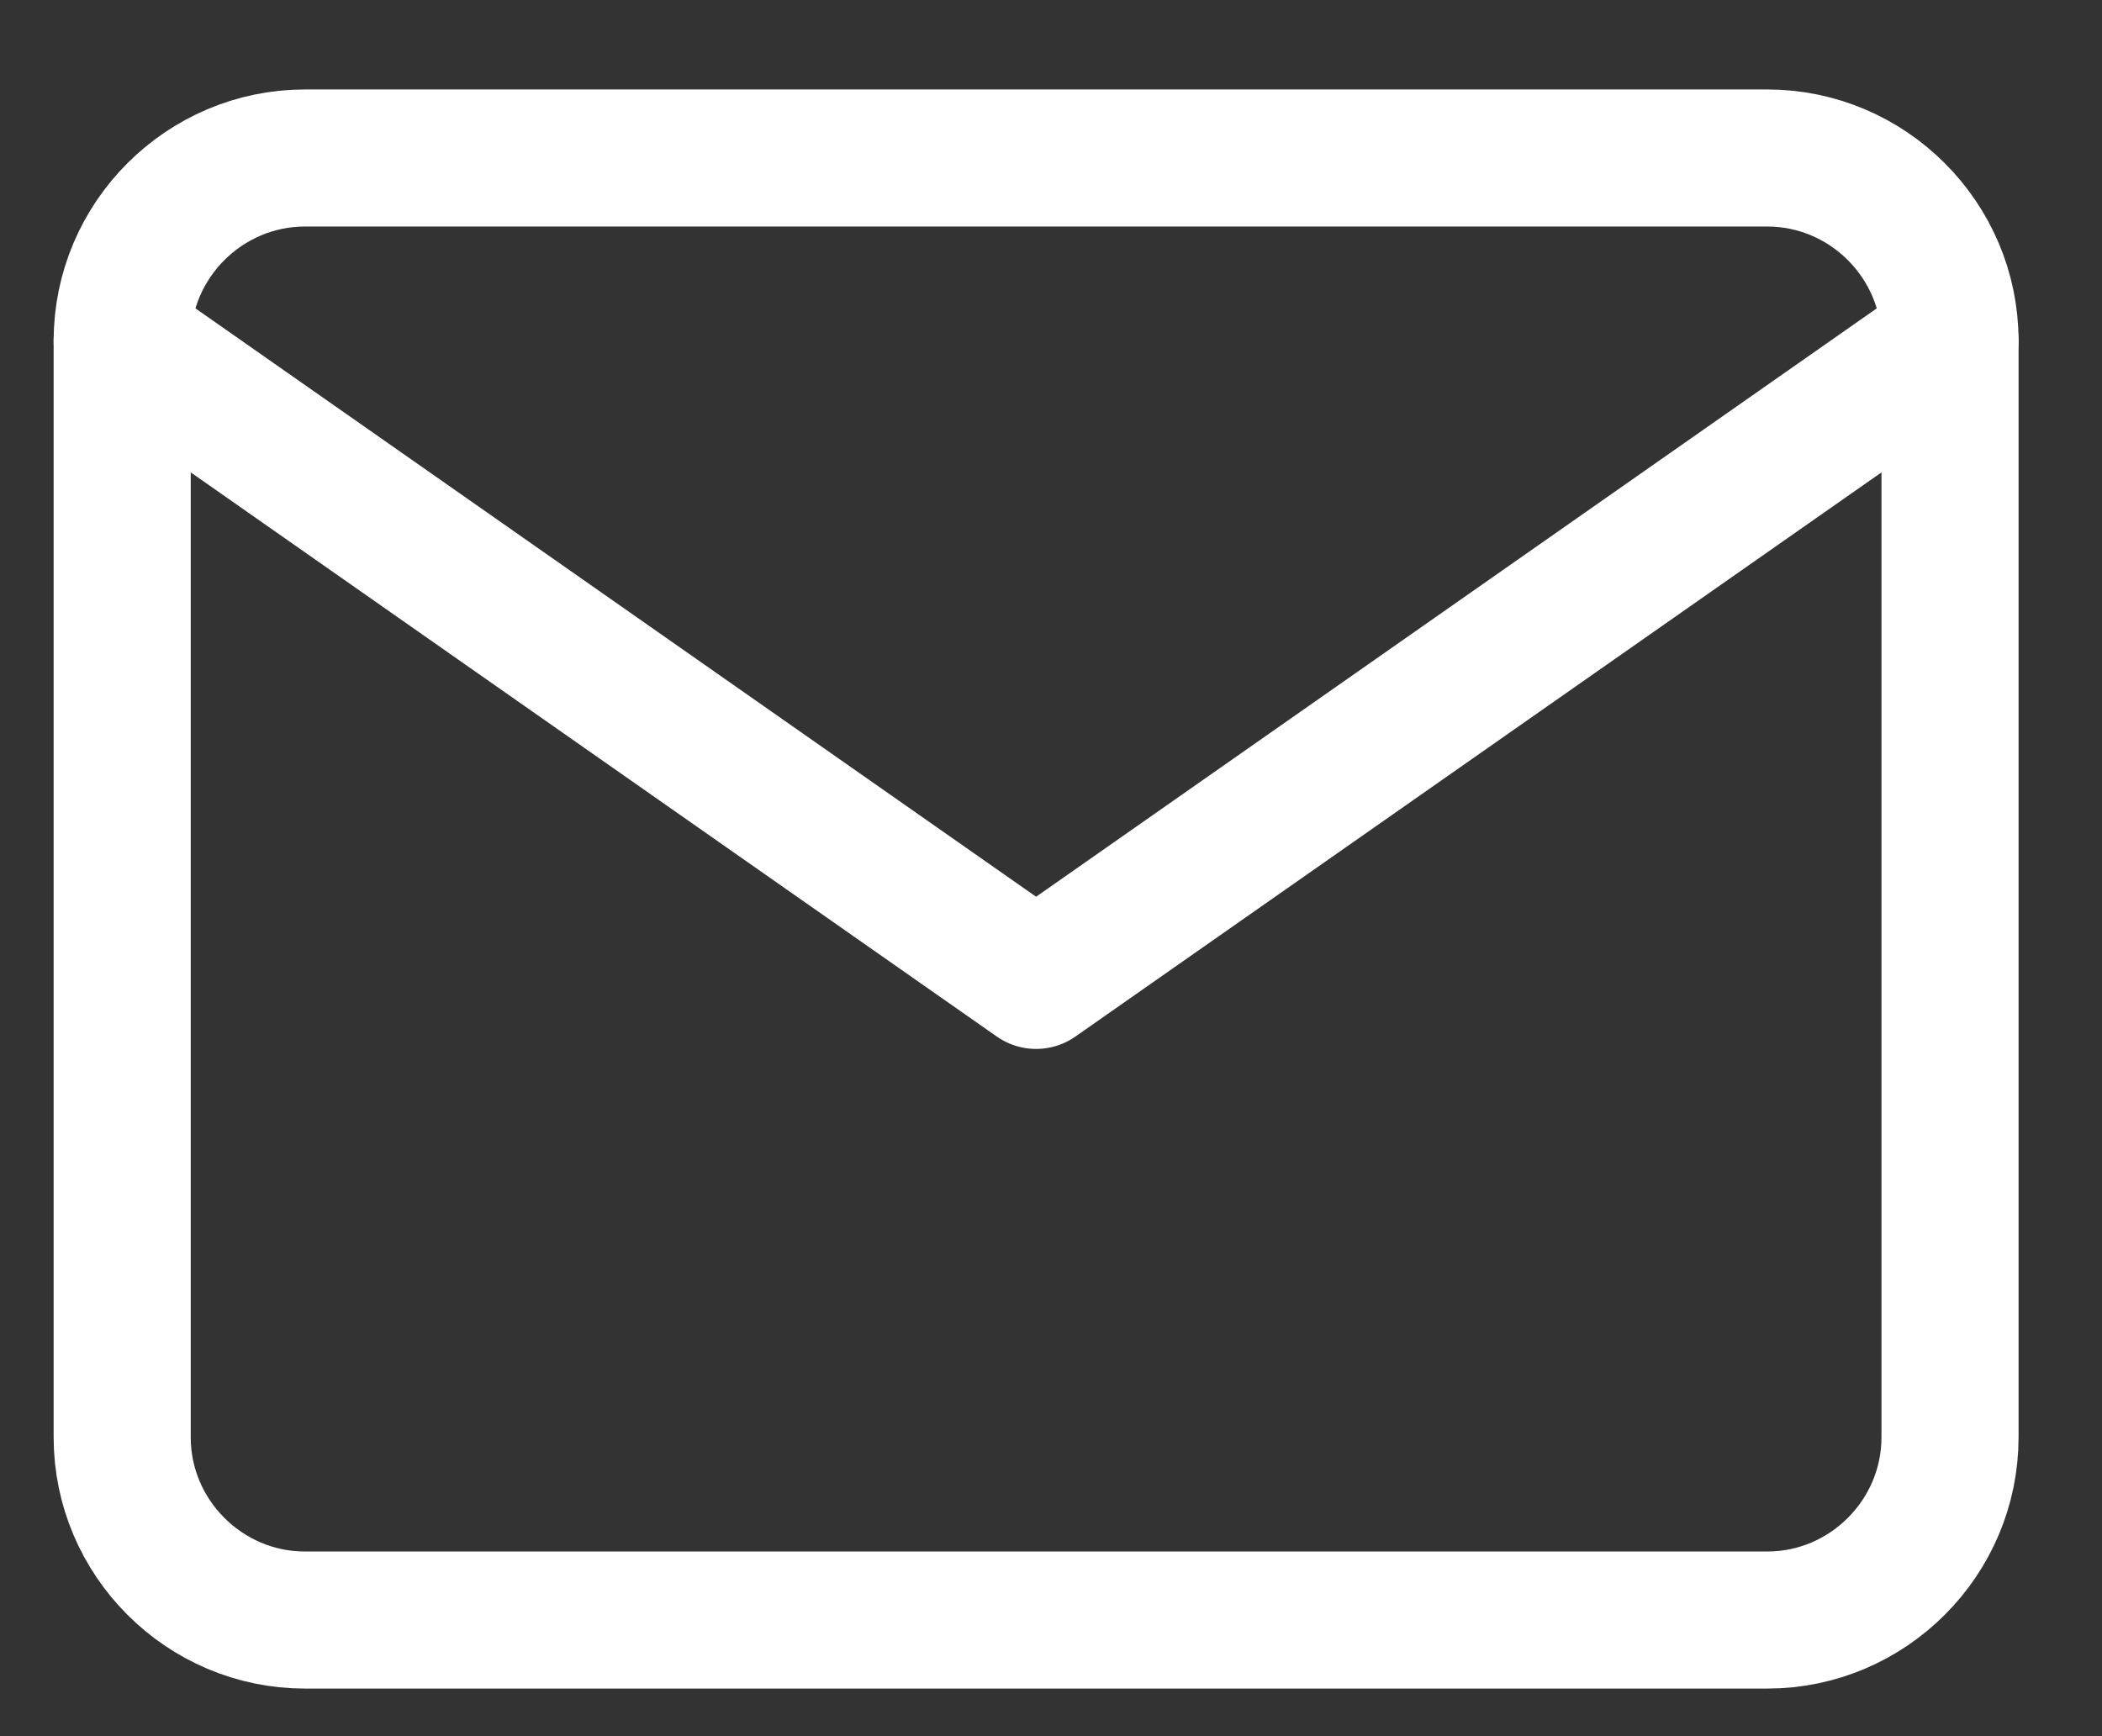 <svg width="23" height="19" viewBox="0 0 23 19" fill="none" xmlns="http://www.w3.org/2000/svg">
<rect x="0" y="0" width="23" height="19" fill="#333333" stroke="none"/>
<path d="M3.337 1.729H19.337C20.437 1.729 21.337 2.629 21.337 3.729V15.729C21.337 16.828 20.437 17.729 19.337 17.729H3.337C2.237 17.729 1.337 16.828 1.337 15.729V3.729C1.337 2.629 2.237 1.729 3.337 1.729Z" stroke="white" stroke-width="1.5" stroke-linecap="round" stroke-linejoin="round"/>
<path d="M21.337 3.729L11.337 10.729L1.337 3.729" stroke="white" stroke-width="1.5" stroke-linecap="round" stroke-linejoin="round"/>
</svg>
